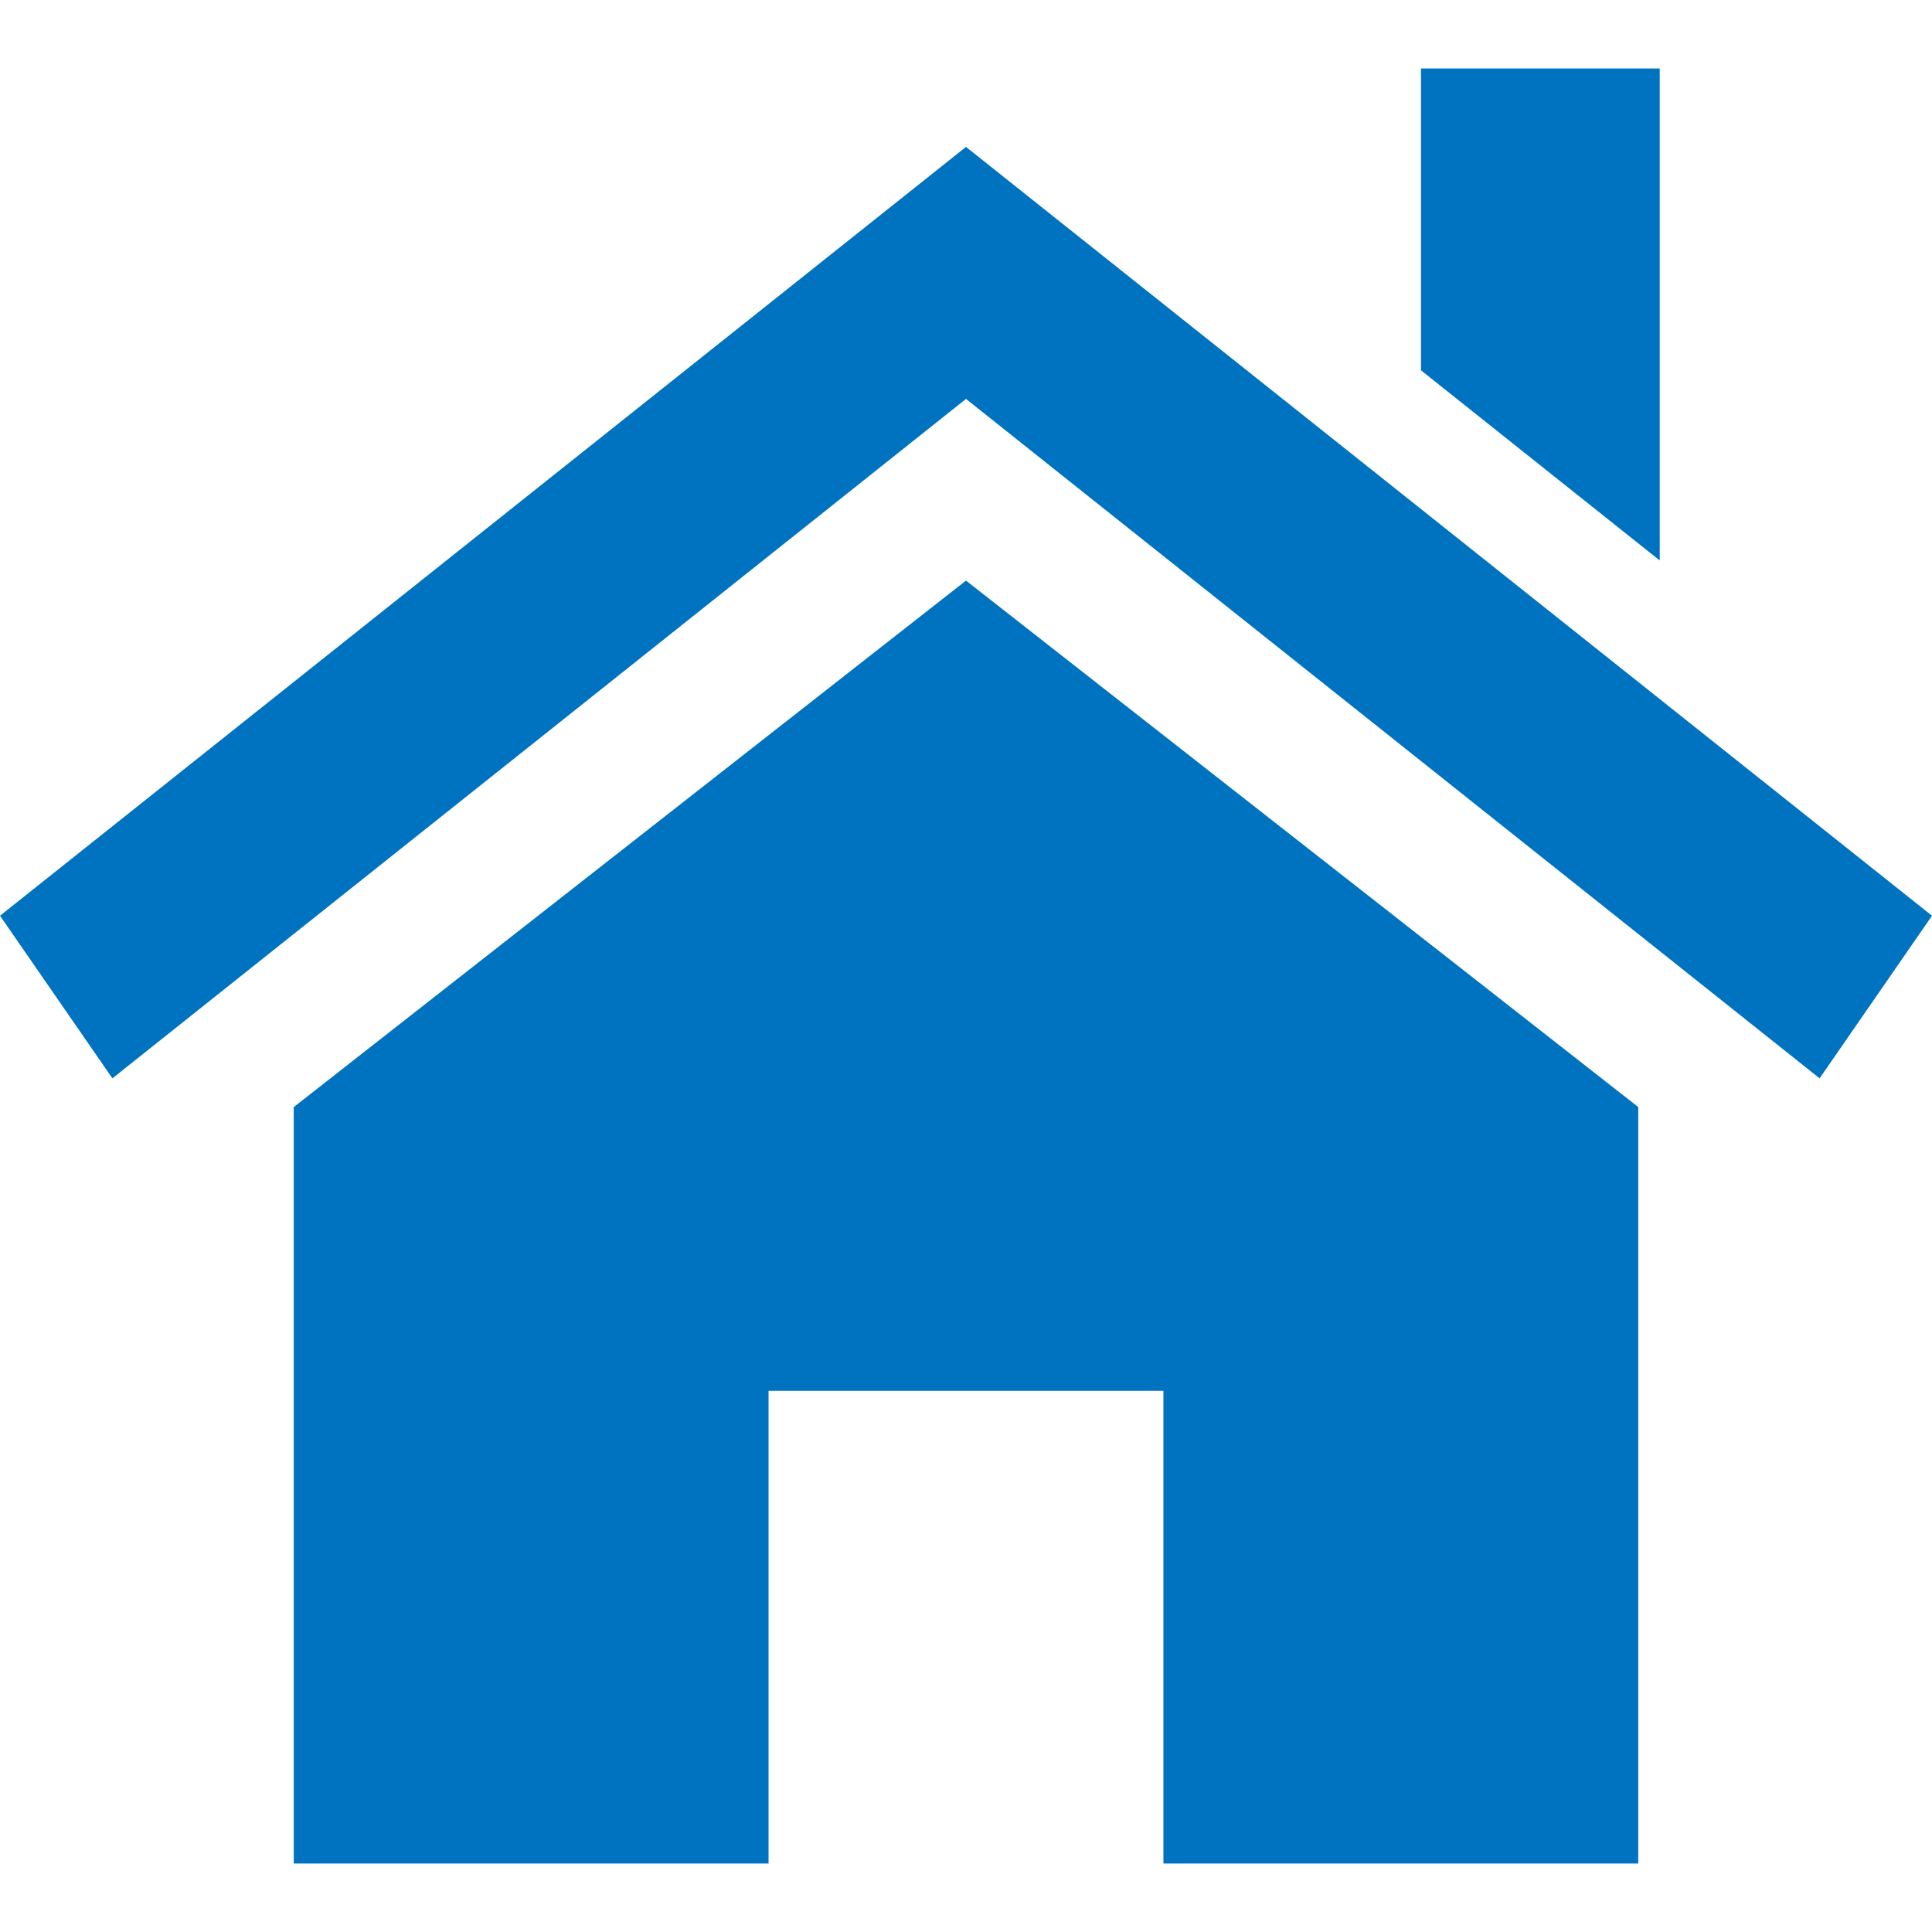 <svg width="56" height="56" viewBox="0 0 56 56" fill="none" xmlns="http://www.w3.org/2000/svg">
<path d="M47.486 32.089V54.016H33.722V40.314H22.277V54.016H8.514V32.089L28 16.829L47.486 32.089Z" fill="#0073C0"/>
<path d="M0 26.543L28 4.258L56 26.543L52.742 31.256L28 11.563L3.258 31.256L0 26.543Z" fill="#0073C0"/>
<path d="M48.109 1.984V16.246L41.188 10.734V1.984H48.109Z" fill="#0073C0"/>
</svg>
